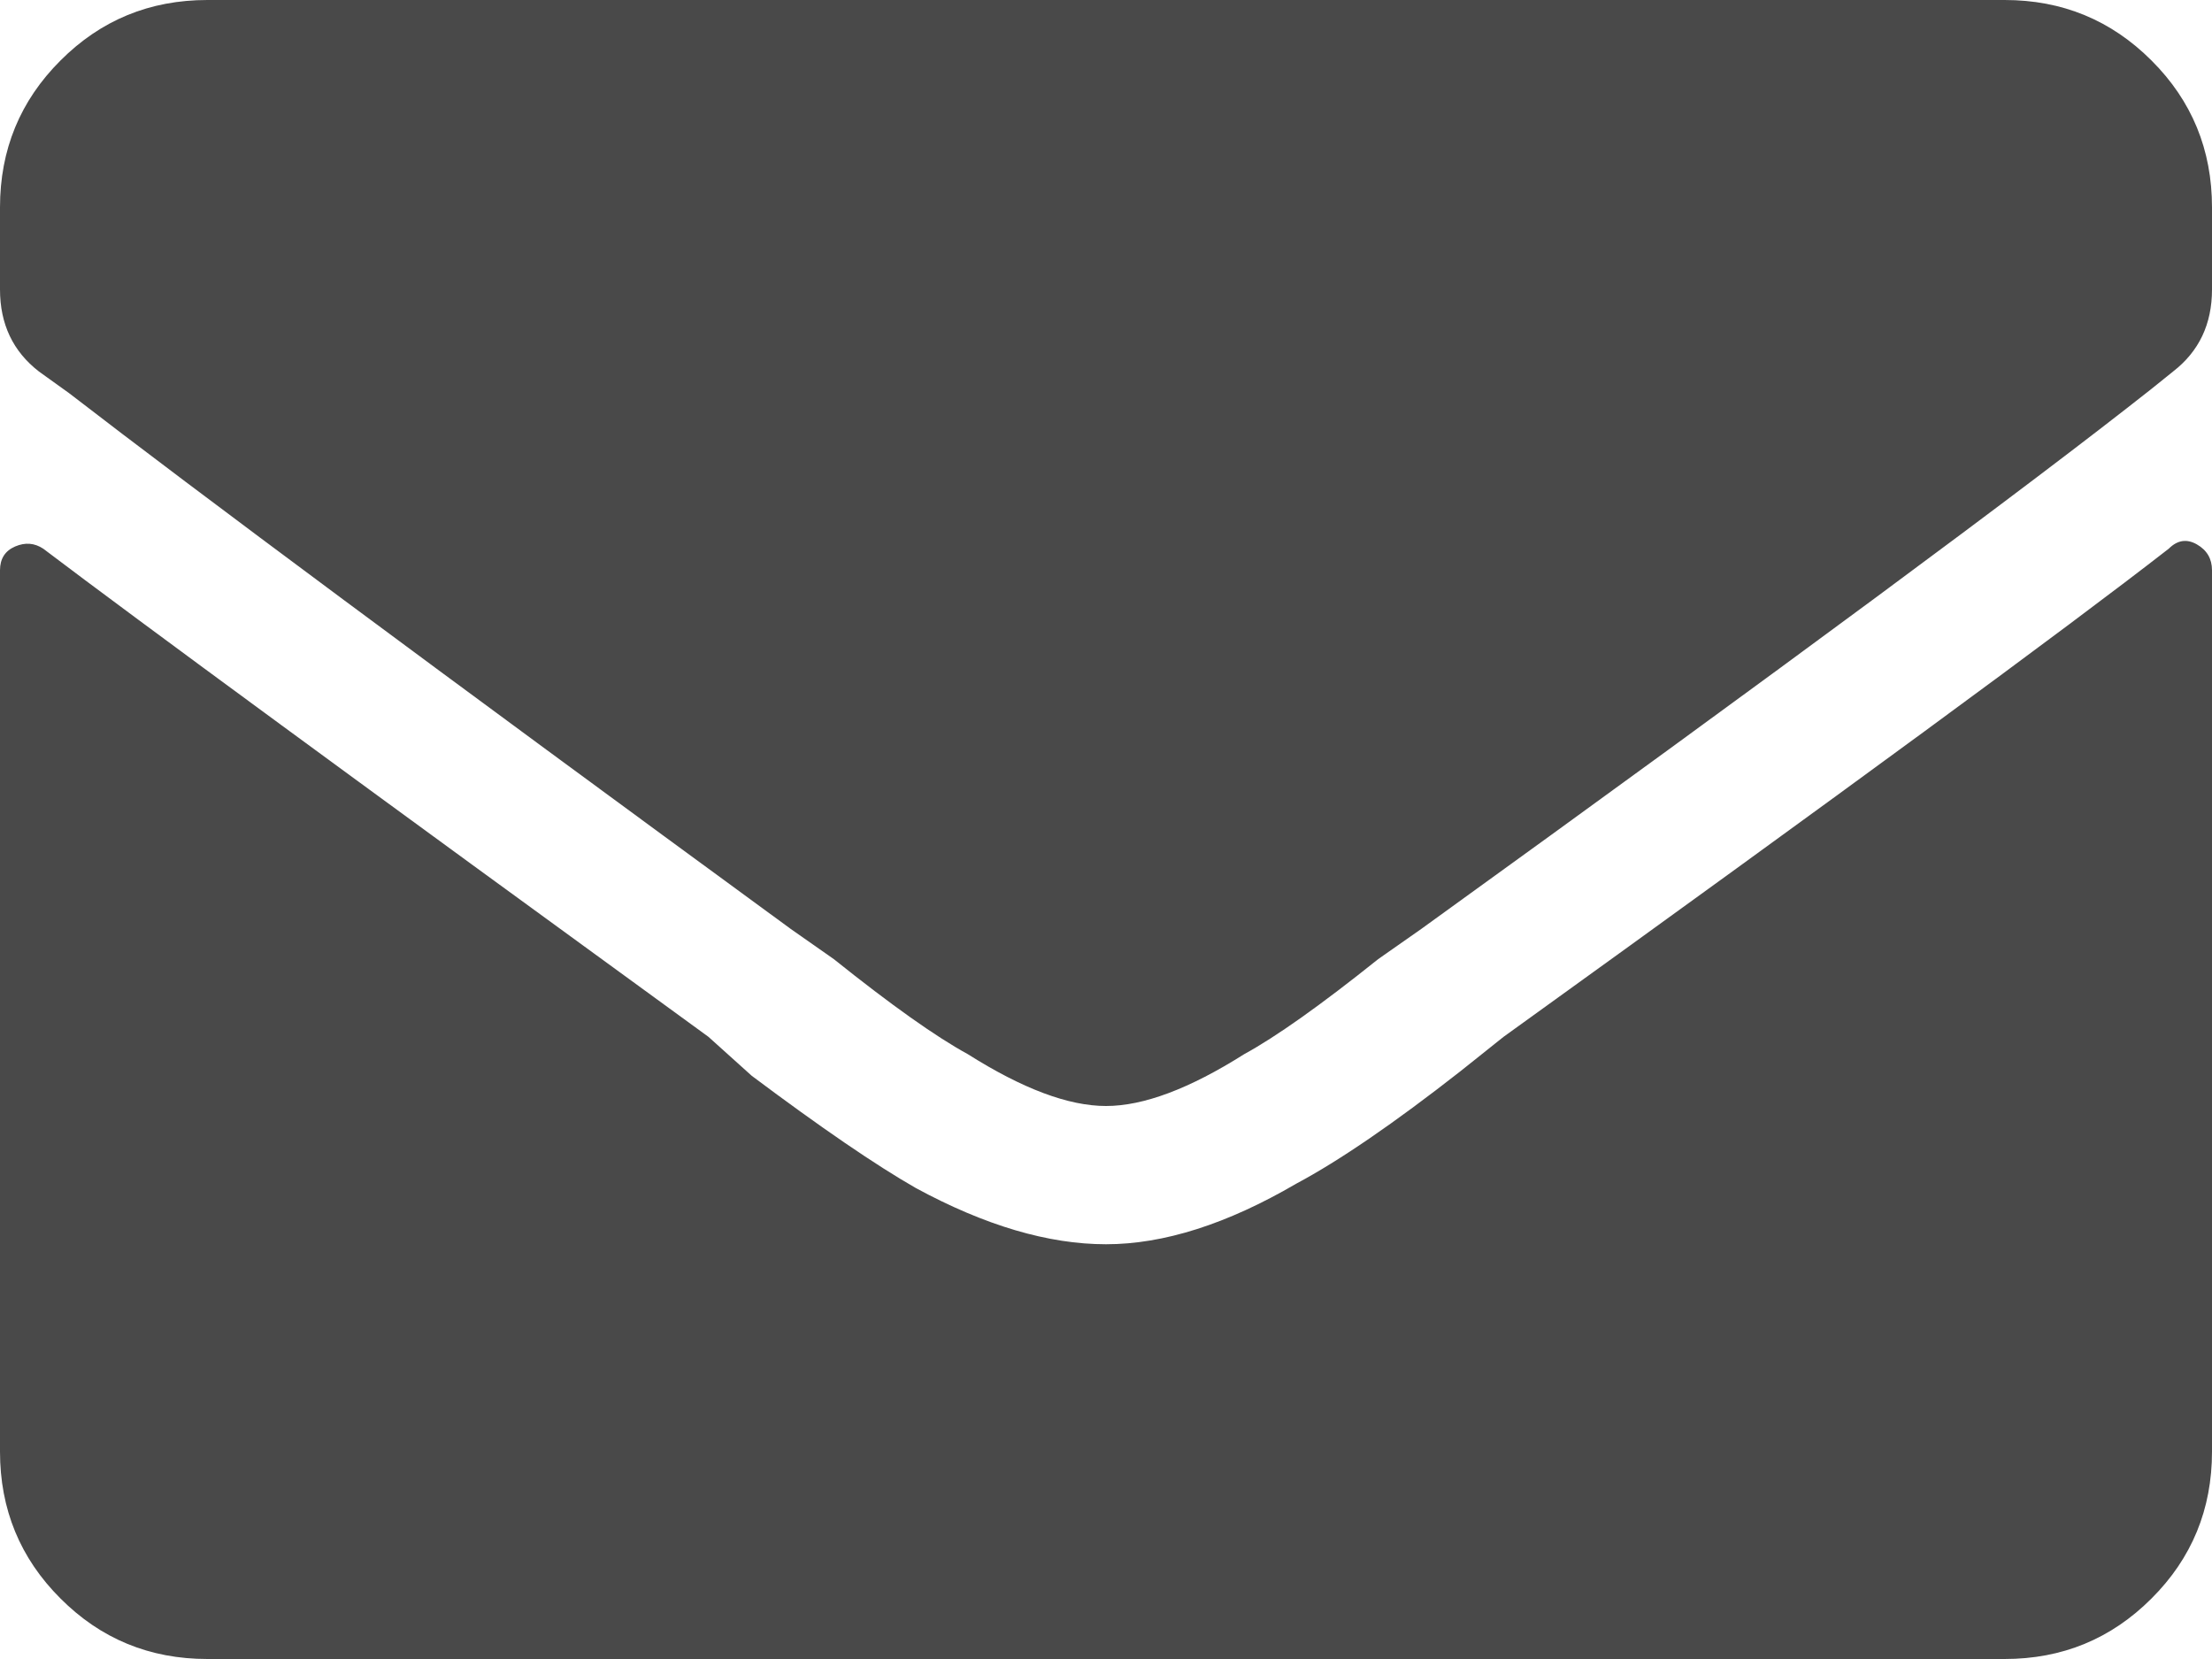 <?xml version="1.0" encoding="UTF-8"?>
<svg width="20px" height="15px" viewBox="0 0 20 15" version="1.1" xmlns="http://www.w3.org/2000/svg" xmlns:xlink="http://www.w3.org/1999/xlink">
    <!-- Generator: Sketch 55.2 (78181) - https://sketchapp.com -->
    <title>icn_mail </title>
    <desc>Created with Sketch.</desc>
    <g id="Page-1" stroke="none" stroke-width="1" fill="none" fill-rule="evenodd">
        <g id="Services+menu" transform="translate(-909, -1172)" fill="#494949" fill-rule="nonzero">
            <g id="Group-17" transform="translate(909, 1137)">
                <g id="Rectangle-Copy-4">
                    <g id="Group">
                        <g id="Group-6" transform="translate(0, 32)">
                            <g id="icn_mail-" transform="translate(0, 3)">
                                <path d="M19.609,4.961 C19.687,4.883 19.772,4.87 19.863,4.922 C19.954,4.974 20,5.052 20,5.156 L20,13.125 C20,13.646 19.818,14.089 19.453,14.453 C19.088,14.818 18.646,15 18.125,15 L1.875,15 C1.354,15 0.911,14.818 0.547,14.453 C0.182,14.089 0,13.646 0,13.125 L0,5.156 C0,5.052 0.046,4.98 0.137,4.941 C0.228,4.902 0.312,4.909 0.391,4.961 C1.25,5.612 3.255,7.083 6.406,9.375 L6.797,9.727 C7.422,10.195 7.917,10.534 8.281,10.742 C8.906,11.081 9.479,11.25 10,11.25 C10.521,11.25 11.094,11.068 11.719,10.703 C12.109,10.495 12.604,10.156 13.203,9.687 L13.594,9.375 C16.667,7.161 18.672,5.69 19.609,4.961 Z M10,10 C9.661,10 9.245,9.844 8.75,9.531 C8.464,9.375 8.06,9.089 7.539,8.672 L7.148,8.398 C3.945,6.055 1.771,4.44 0.625,3.555 L0.352,3.359 C0.117,3.177 0,2.93 0,2.617 L0,1.875 C0,1.354 0.182,0.911 0.547,0.547 C0.911,0.182 1.354,2.66453526e-15 1.875,2.66453526e-15 L18.125,2.66453526e-15 C18.646,2.66453526e-15 19.088,0.182 19.453,0.547 C19.818,0.911 20,1.354 20,1.875 L20,2.617 C20,2.93 19.883,3.177 19.648,3.359 L19.453,3.516 C18.333,4.401 16.133,6.029 12.852,8.398 L12.461,8.672 C11.94,9.089 11.536,9.375 11.25,9.531 C10.755,9.844 10.339,10 10,10 Z" id="icn_mail"></path>
                            </g>
                        </g>
                    </g>
                </g>
            </g>
        </g>
    </g>
</svg>